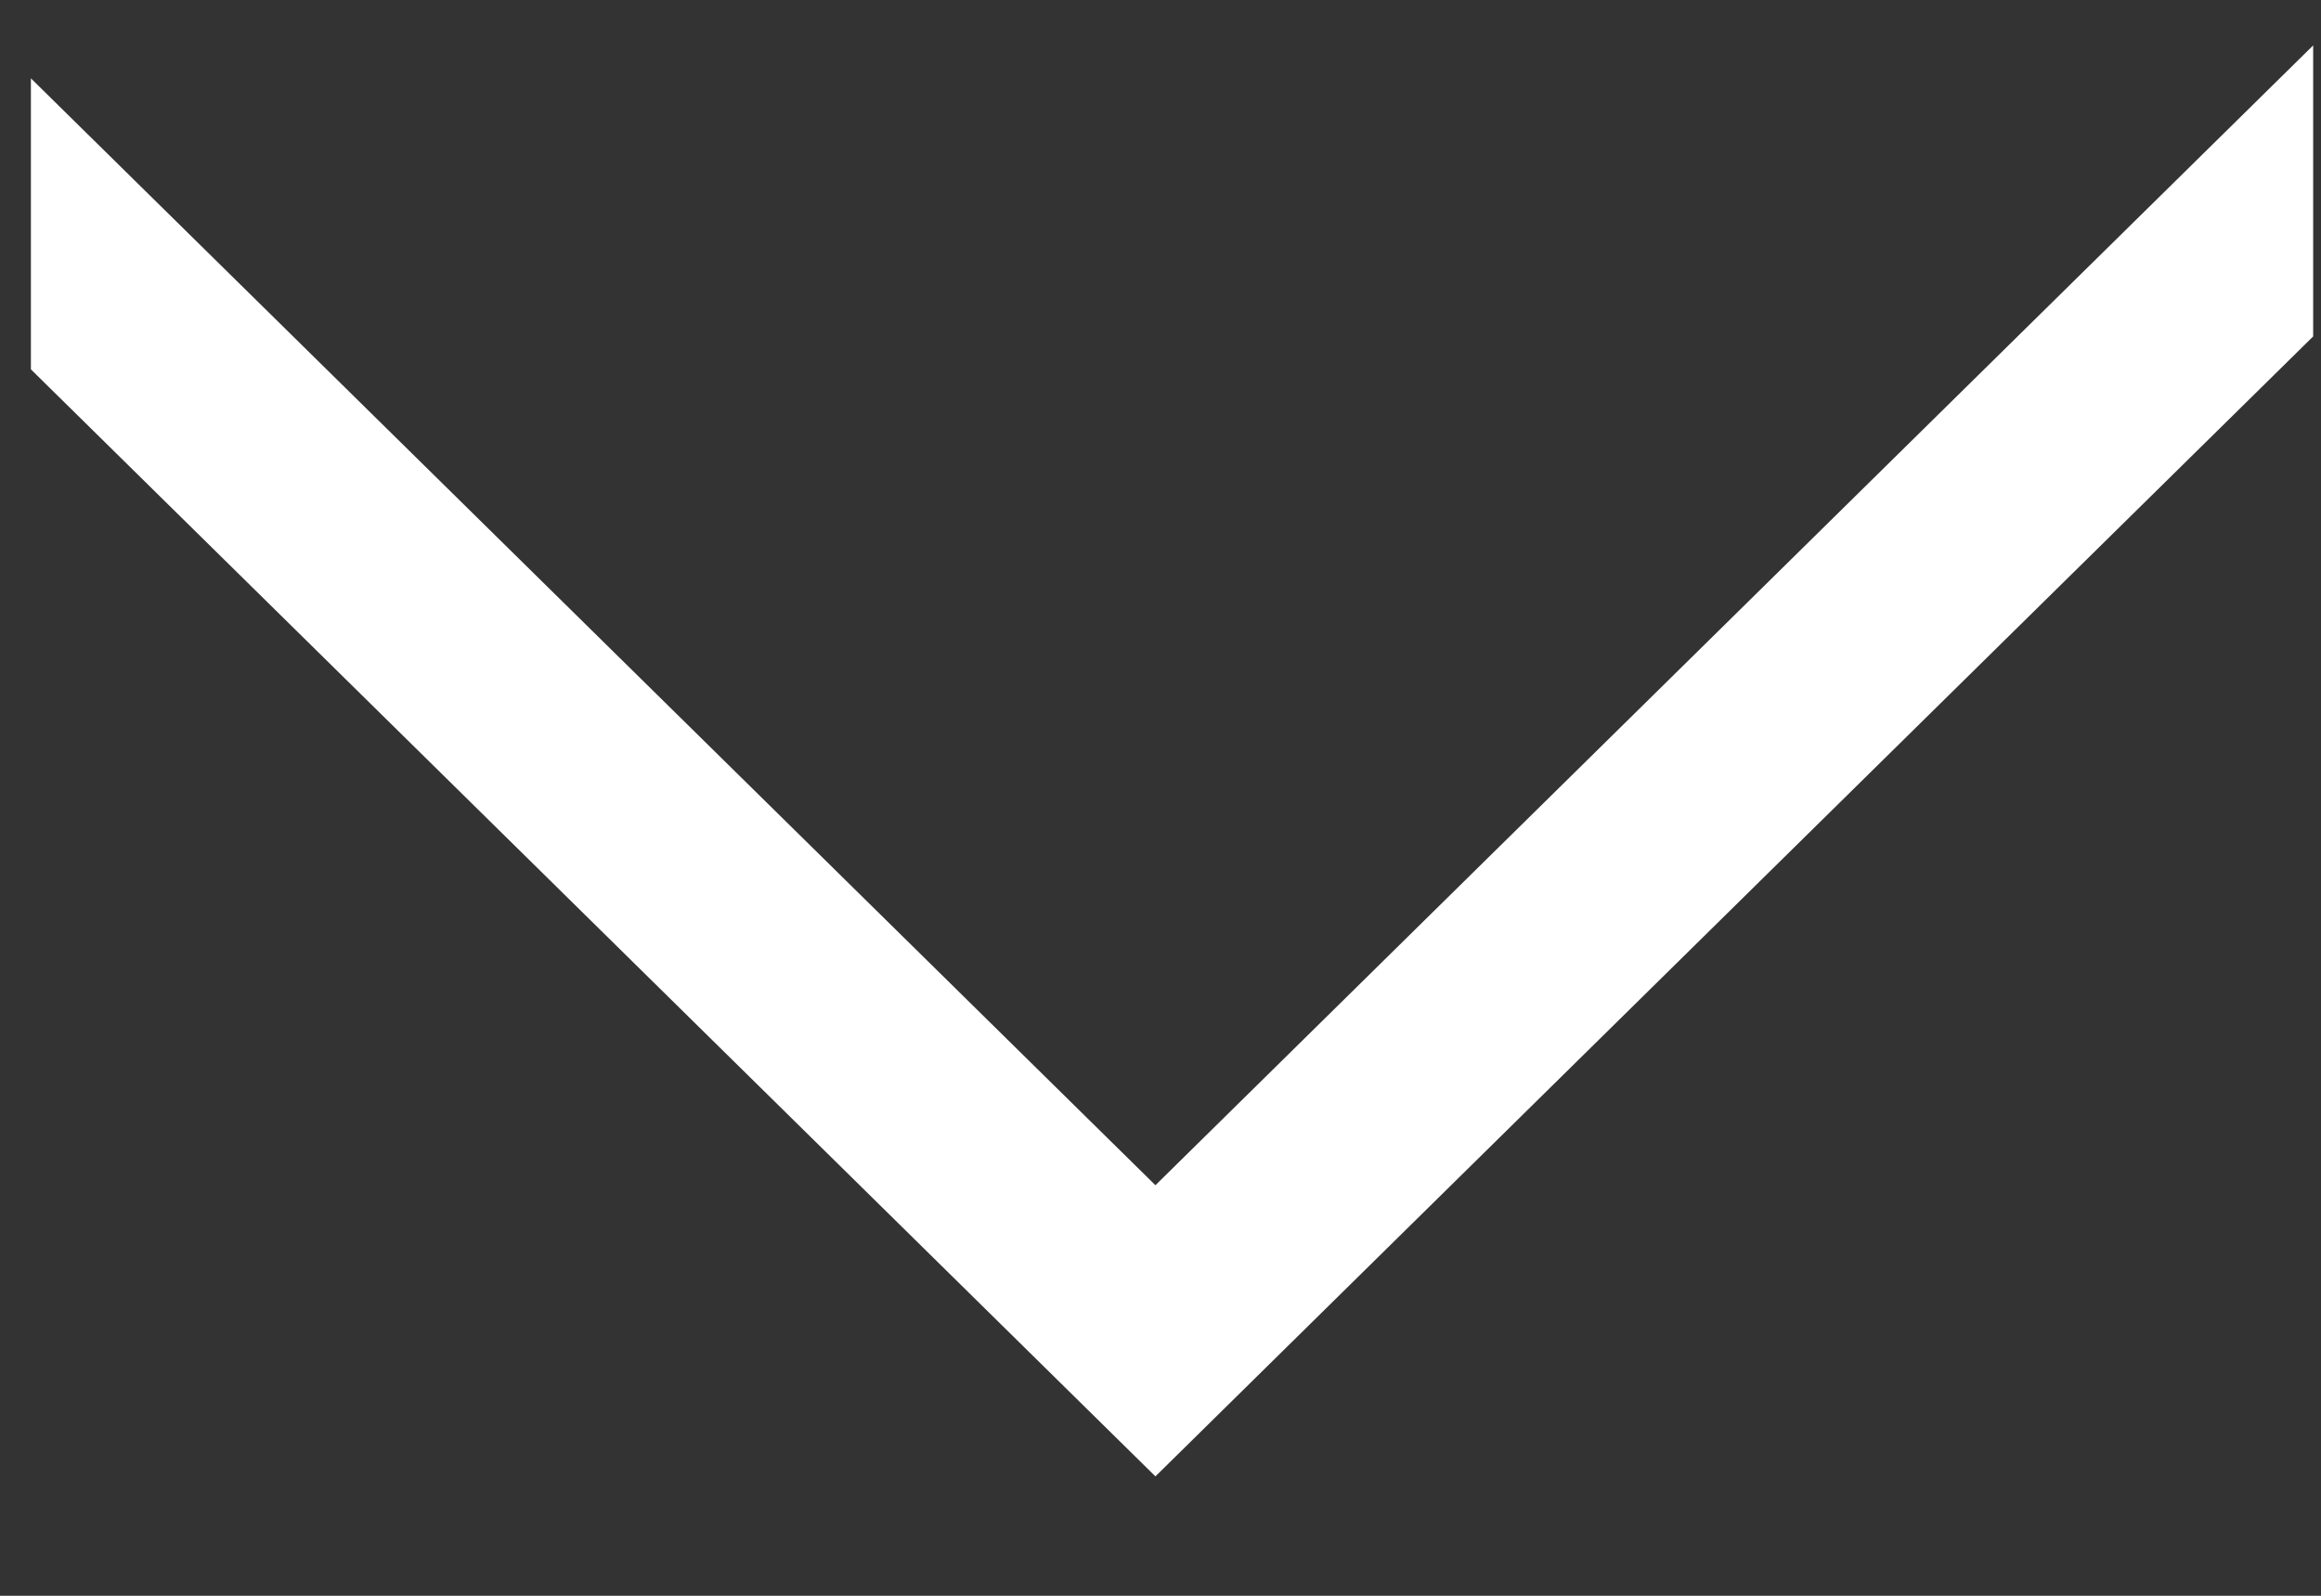 <?xml version="1.0" encoding="utf-8"?>
<!-- Generator: Adobe Illustrator 15.0.2, SVG Export Plug-In  -->
<!DOCTYPE svg PUBLIC "-//W3C//DTD SVG 1.1//EN" "http://www.w3.org/Graphics/SVG/1.1/DTD/svg11.dtd">
<svg version="1.1"
	 xmlns="http://www.w3.org/2000/svg" xmlns:xlink="http://www.w3.org/1999/xlink" xmlns:a="http://ns.adobe.com/AdobeSVGViewerExtensions/3.0/"
	 x="0px" y="0px" width="16px" height="11px" viewBox="805 582.144 16 11"
	 overflow="visible" enable-background="new 805 582.144 16 11" xml:space="preserve">
<rect x="805" y="582.144" width="16" height="11" fill="#333333" stroke="none"/>
<defs>
</defs>
<g>
	<defs>
		<rect id="SVGID_1_" width="1588" height="1721.144"/>
	</defs>
	<clipPath id="SVGID_2_">
		<use xlink:href="#SVGID_1_"  overflow="visible"/>
	</clipPath>
</g>
<path fill="#ffffff" d="M812.965,590.314l-7.752-7.63v2.006l7.752,7.631l7.981-7.858v-2.006L812.965,590.314z"/>
</svg>
